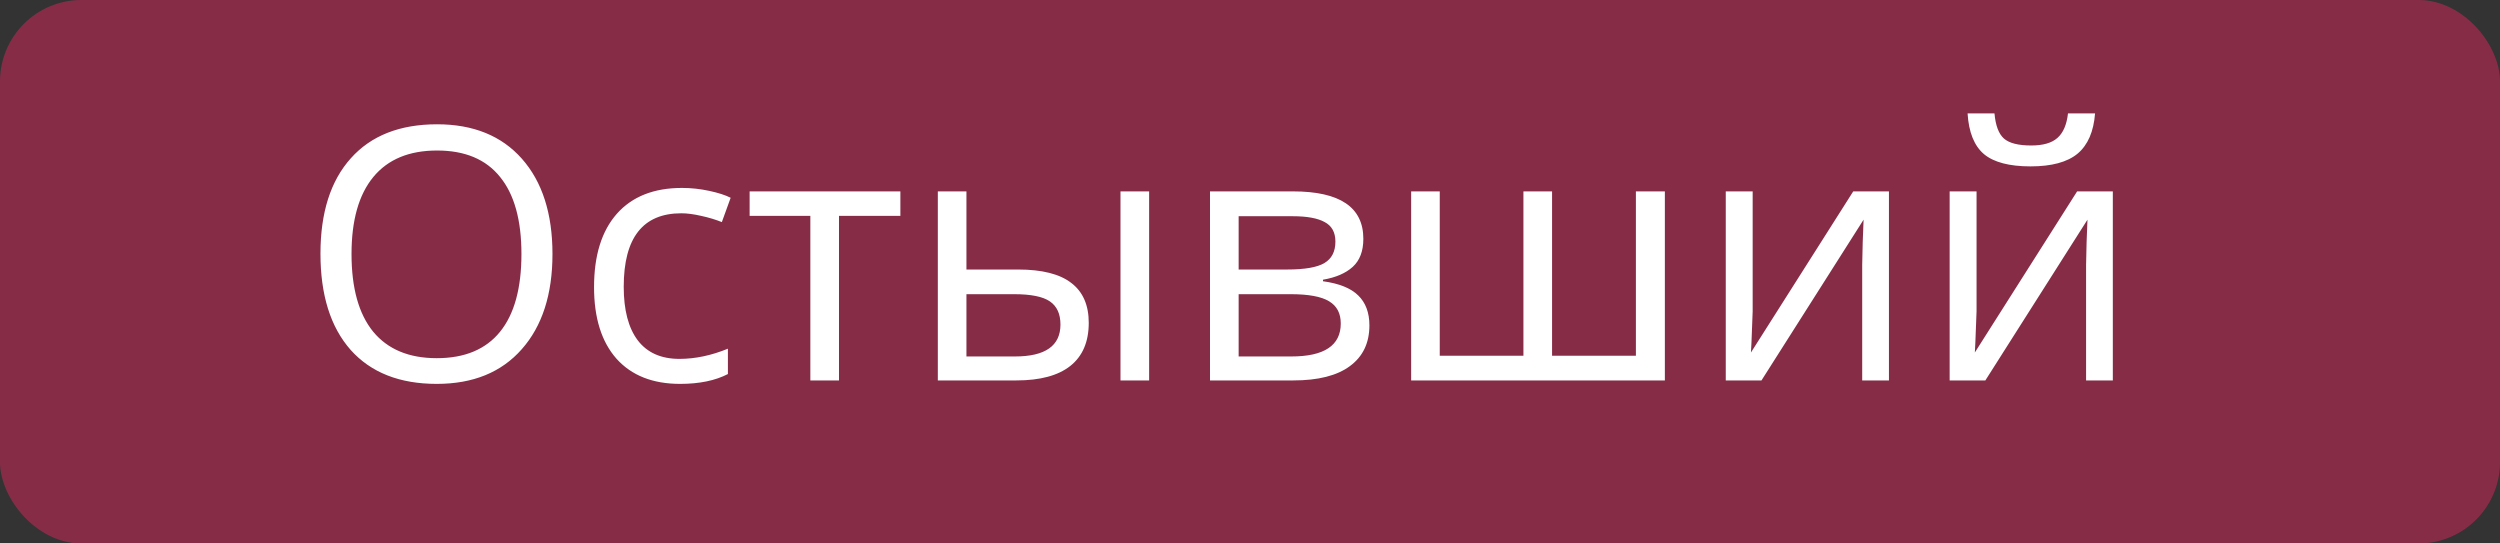 <?xml version="1.0" encoding="UTF-8"?> <svg xmlns="http://www.w3.org/2000/svg" width="92" height="20" viewBox="0 0 92 20" fill="none"><rect x="0" y="0" width="92" height="20" fill="#333333" stroke="none"/> <rect opacity="0.6" width="92" height="20" rx="3" fill="#C02956"></rect> <path d="M20.331 9.347C20.331 10.832 19.954 12.001 19.201 12.851C18.452 13.702 17.409 14.127 16.072 14.127C14.705 14.127 13.649 13.71 12.904 12.877C12.164 12.039 11.793 10.858 11.793 9.334C11.793 7.824 12.166 6.654 12.911 5.824C13.655 4.991 14.713 4.574 16.084 4.574C17.418 4.574 18.459 4.997 19.207 5.843C19.956 6.69 20.331 7.858 20.331 9.347ZM12.936 9.347C12.936 10.604 13.203 11.558 13.736 12.21C14.273 12.857 15.052 13.181 16.072 13.181C17.1 13.181 17.877 12.857 18.401 12.21C18.926 11.562 19.189 10.608 19.189 9.347C19.189 8.099 18.926 7.153 18.401 6.51C17.881 5.862 17.109 5.539 16.084 5.539C15.056 5.539 14.273 5.864 13.736 6.516C13.203 7.164 12.936 8.107 12.936 9.347ZM25.028 14.127C24.021 14.127 23.24 13.818 22.686 13.2C22.136 12.578 21.861 11.7 21.861 10.566C21.861 9.402 22.14 8.503 22.699 7.868C23.262 7.233 24.061 6.916 25.098 6.916C25.433 6.916 25.767 6.952 26.101 7.024C26.435 7.096 26.698 7.181 26.888 7.278L26.564 8.173C26.332 8.08 26.078 8.004 25.803 7.944C25.528 7.881 25.284 7.849 25.073 7.849C23.659 7.849 22.953 8.75 22.953 10.553C22.953 11.408 23.124 12.064 23.467 12.521C23.814 12.978 24.326 13.207 25.003 13.207C25.583 13.207 26.177 13.082 26.787 12.832V13.765C26.321 14.006 25.735 14.127 25.028 14.127ZM33.134 7.944H30.875V14H29.821V7.944H27.586V7.043H33.134V7.944ZM35.565 9.918H37.463C38.348 9.918 39.002 10.084 39.425 10.414C39.852 10.739 40.066 11.228 40.066 11.88C40.066 12.578 39.84 13.107 39.387 13.467C38.938 13.822 38.276 14 37.4 14H34.512V7.043H35.565V9.918ZM42.288 14H41.234V7.043H42.288V14ZM35.565 10.826V13.118H37.349C38.466 13.118 39.025 12.726 39.025 11.943C39.025 11.554 38.896 11.271 38.638 11.093C38.38 10.915 37.94 10.826 37.317 10.826H35.565ZM50.171 8.789C50.171 9.241 50.04 9.586 49.778 9.823C49.52 10.056 49.156 10.213 48.686 10.293V10.35C49.279 10.431 49.71 10.604 49.981 10.871C50.256 11.137 50.394 11.505 50.394 11.975C50.394 12.623 50.154 13.122 49.676 13.473C49.202 13.824 48.508 14 47.594 14H44.528V7.043H47.581C49.308 7.043 50.171 7.625 50.171 8.789ZM49.34 11.905C49.34 11.529 49.196 11.256 48.908 11.086C48.625 10.913 48.153 10.826 47.493 10.826H45.582V13.118H47.518C48.733 13.118 49.34 12.713 49.34 11.905ZM49.143 8.89C49.143 8.552 49.012 8.312 48.749 8.173C48.491 8.029 48.098 7.957 47.569 7.957H45.582V9.918H47.366C48.017 9.918 48.477 9.838 48.743 9.677C49.01 9.516 49.143 9.254 49.143 8.89ZM57.116 13.092H60.201V7.043H61.267V14H51.93V7.043H52.983V13.092H56.062V7.043H57.116V13.092ZM64.498 7.043V11.455L64.454 12.61L64.435 12.972L68.199 7.043H69.513V14H68.529V9.747L68.548 8.909L68.58 8.084L64.822 14H63.508V7.043H64.498ZM72.737 7.043V11.455L72.693 12.61L72.674 12.972L76.438 7.043H77.752V14H76.768V9.747L76.787 8.909L76.819 8.084L73.061 14H71.747V7.043H72.737ZM74.724 6.123C73.941 6.123 73.37 5.972 73.01 5.672C72.651 5.367 72.45 4.868 72.407 4.174H73.397C73.436 4.614 73.55 4.921 73.74 5.094C73.935 5.268 74.271 5.354 74.749 5.354C75.185 5.354 75.507 5.261 75.714 5.075C75.926 4.889 76.055 4.589 76.102 4.174H77.098C77.047 4.842 76.834 5.335 76.457 5.653C76.08 5.966 75.503 6.123 74.724 6.123Z" fill="white"></path> </svg> 